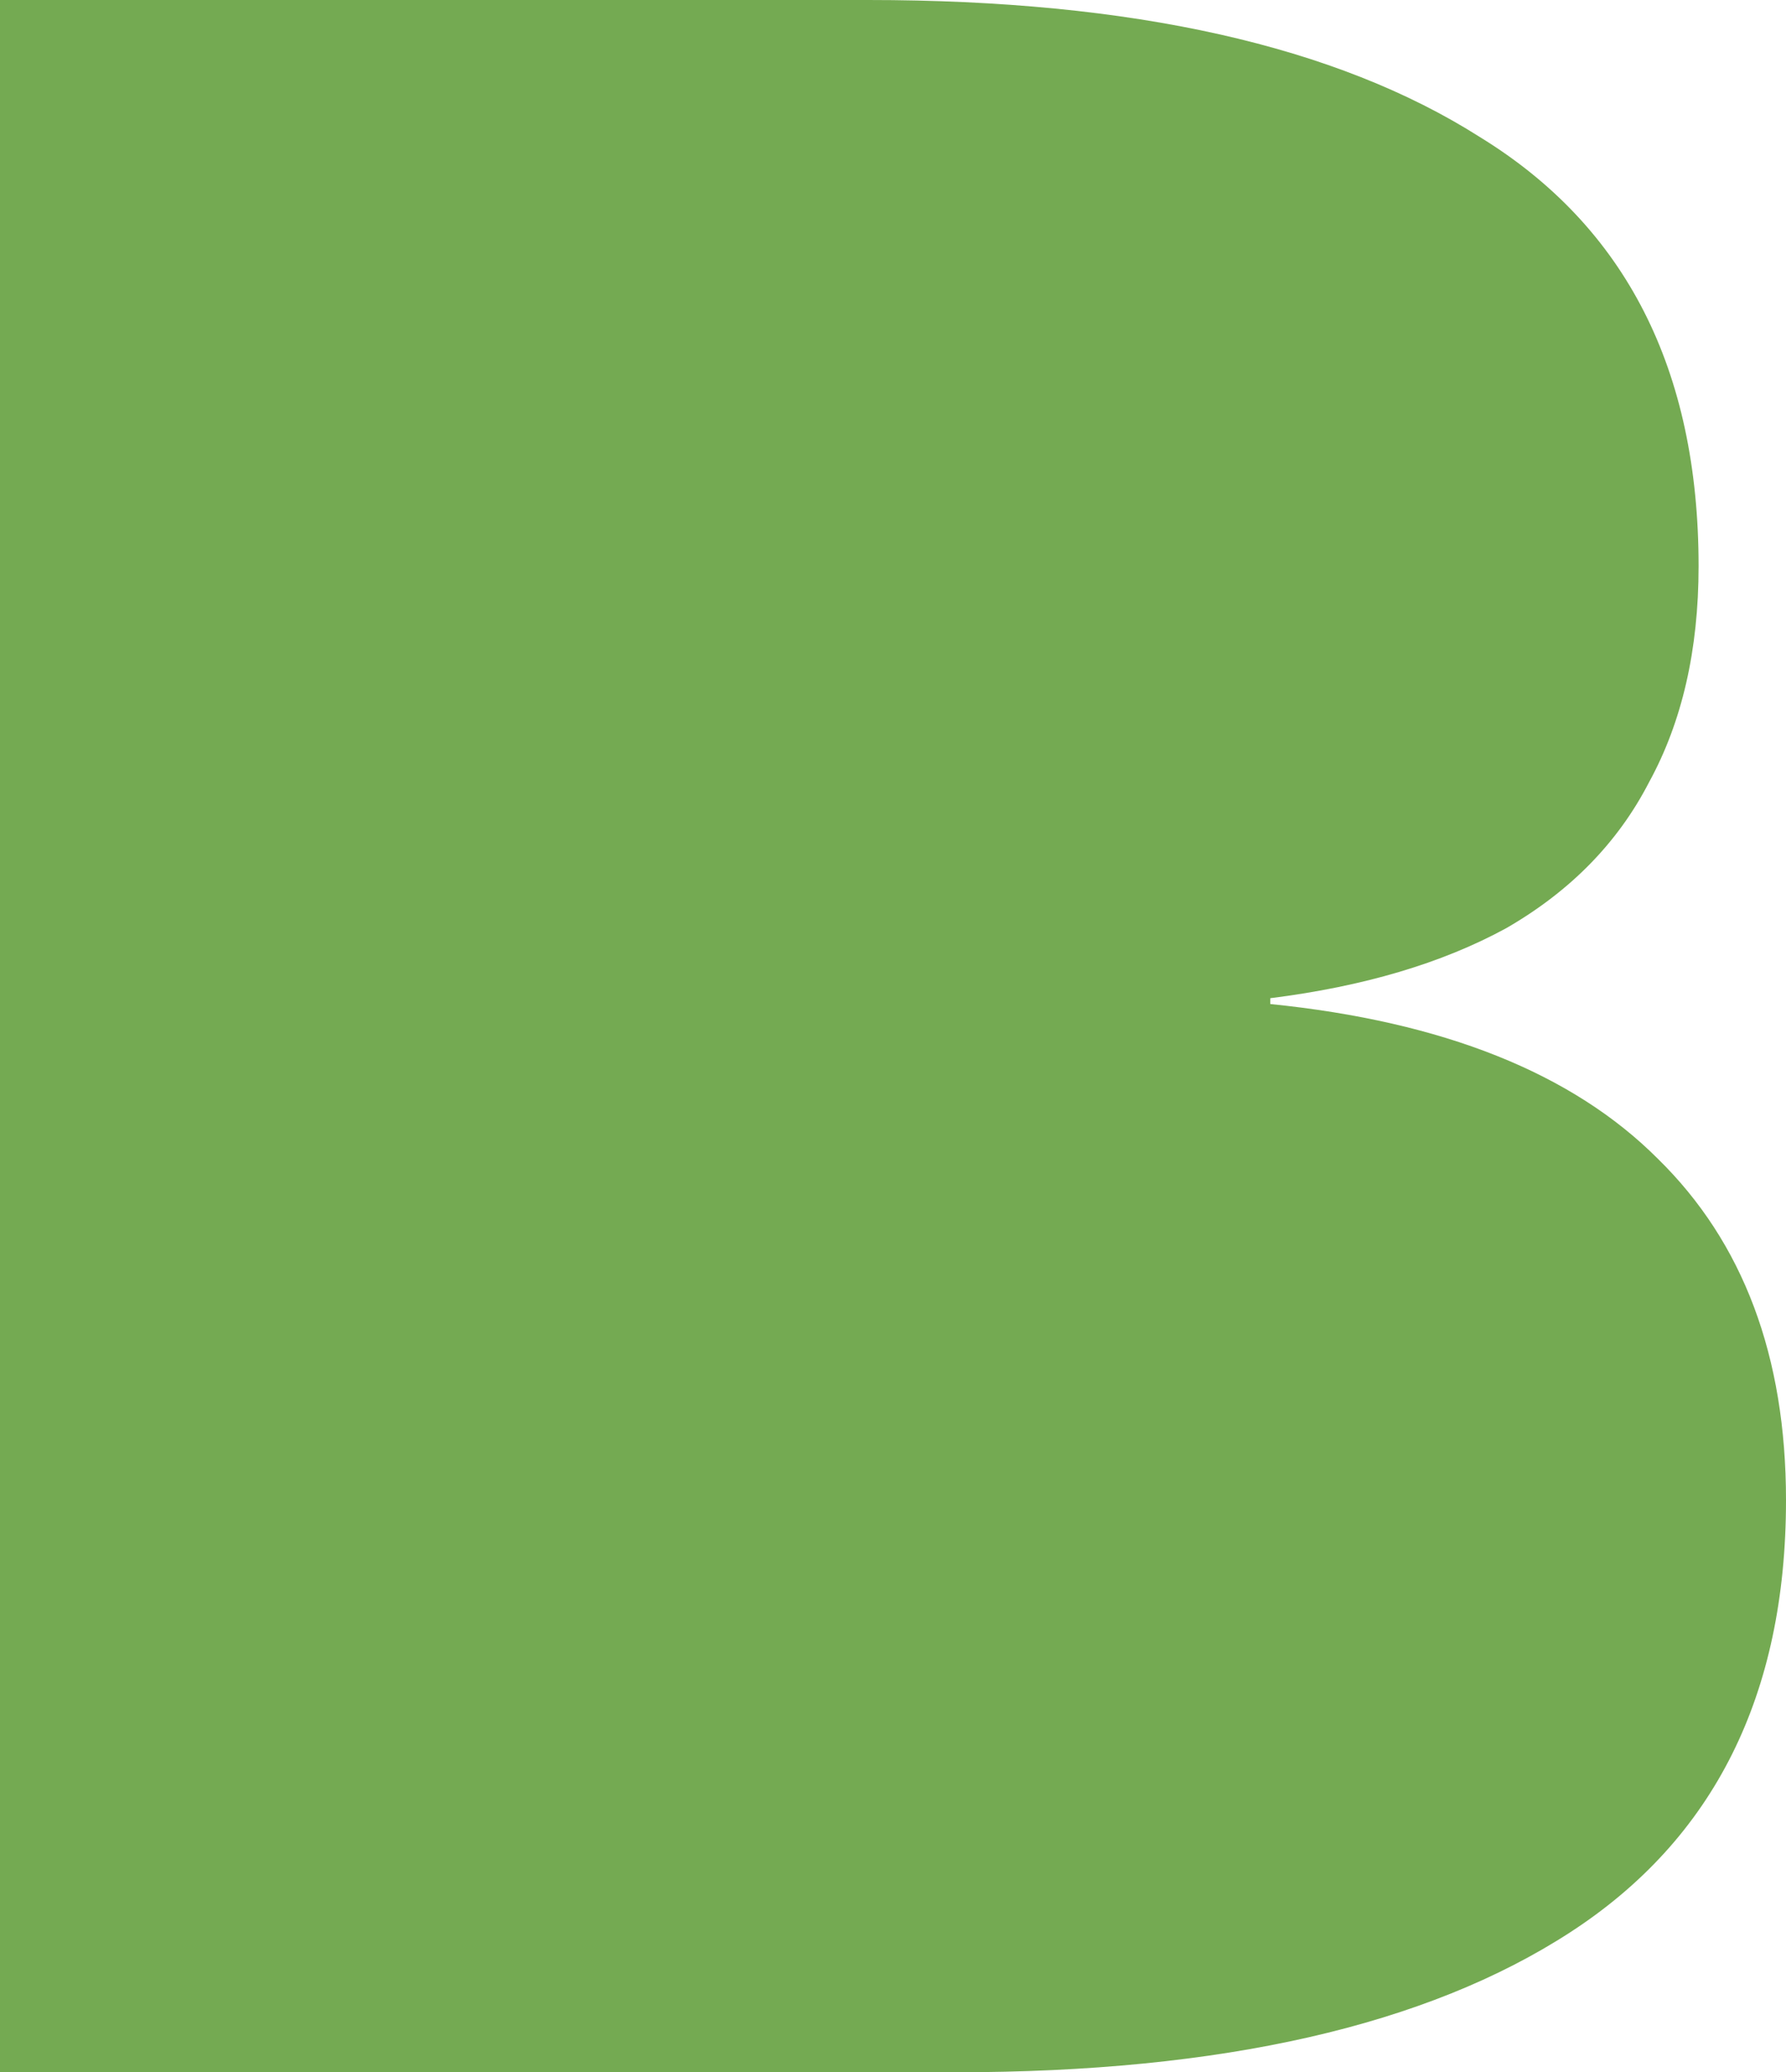 <svg width="2579" height="2991" viewBox="0 0 2579 2991" fill="none" xmlns="http://www.w3.org/2000/svg">
<path d="M0 2991V0H1253.74C1635.19 0 1929.69 65.999 2137.25 197.996C2347.61 327.184 2452.78 533.606 2452.78 817.259C2452.78 938.023 2428.94 1041.94 2381.26 1129C2336.39 1216.06 2267.67 1286.27 2175.11 1339.63C2082.55 1390.18 1968.96 1423.88 1834.33 1440.74V1449.16C2083.96 1474.44 2270.47 1548.86 2393.88 1672.43C2517.29 1793.2 2579 1957.49 2579 2165.32C2579 2446.16 2475.22 2653.99 2267.67 2788.79C2060.11 2923.6 1764.21 2991 1379.95 2991H0Z" fill="#74AA52"/>
</svg>
